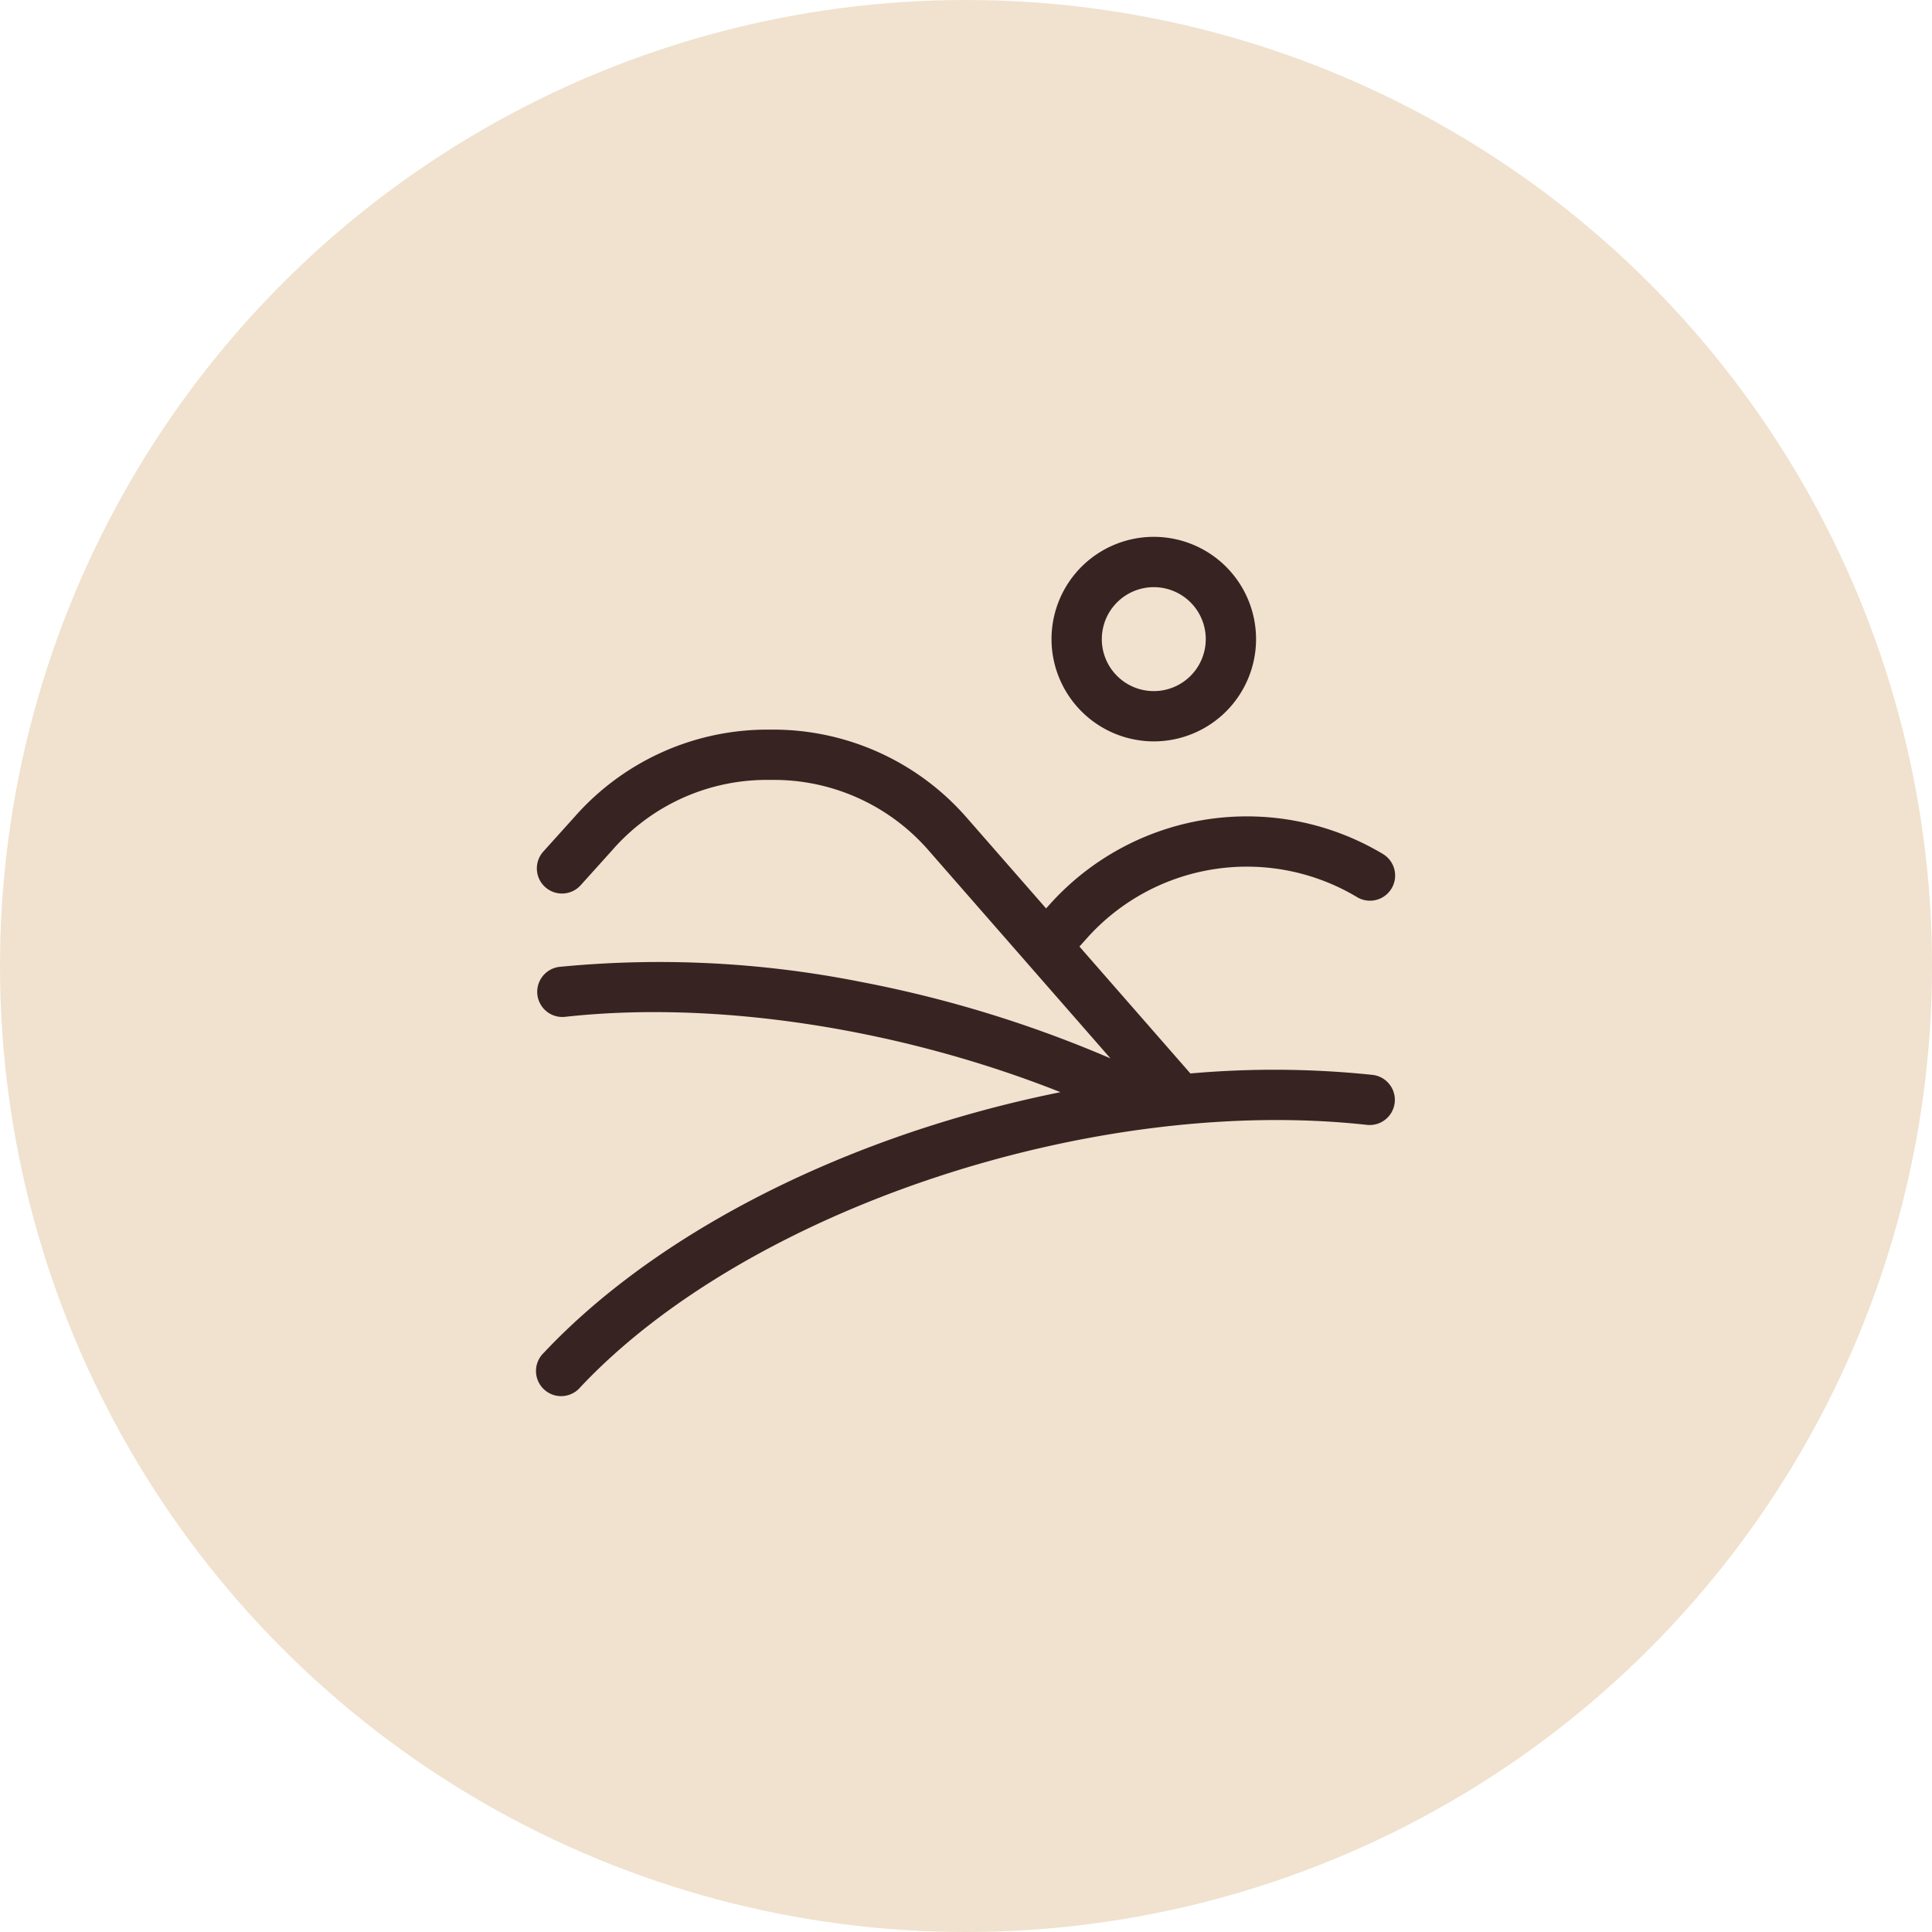 <svg xmlns="http://www.w3.org/2000/svg" width="91" height="91" viewBox="0 0 91 91">
  <g id="Group_175" data-name="Group 175" transform="translate(-1332 -5672)">
    <circle id="Ellipse_5" data-name="Ellipse 5" cx="45.5" cy="45.5" r="45.5" transform="translate(1332 5672)" fill="#f0e2ce"/>
    <g id="desert_2899958" transform="translate(1357.285 5697.262)">
      <path id="Path_98" data-name="Path 98" d="M311.854,9.658a4.817,4.817,0,1,0-4.817-4.817A4.822,4.822,0,0,0,311.854,9.658Zm0-7.264a2.448,2.448,0,1,1-2.448,2.448A2.45,2.45,0,0,1,311.854,2.394Z" transform="translate(-282.794)" fill="#382323"/>
      <path id="Path_99" data-name="Path 99" d="M39.361,131.285a44.517,44.517,0,0,0-8.576-.066l-5.227-5.978.4-.447a10.106,10.106,0,0,1,12.662-1.89,1.184,1.184,0,1,0,1.247-2.014A12.474,12.474,0,0,0,24.2,123.209l-.213.236-3.767-4.308-.012-.013a12.092,12.092,0,0,0-9.211-4.1,12.092,12.092,0,0,0-9.211,4.1l-1.48,1.643a1.184,1.184,0,1,0,1.76,1.585l1.48-1.643A9.656,9.656,0,0,1,11,117.393a9.655,9.655,0,0,1,7.445,3.31l8.574,9.805a56.687,56.687,0,0,0-11.8-3.611,48.54,48.54,0,0,0-14.146-.7,1.184,1.184,0,1,0,.26,2.354c7.154-.79,15.786.557,23.331,3.549a57.592,57.592,0,0,0-6.384,1.67c-7.4,2.4-13.781,6.166-17.954,10.608A1.184,1.184,0,1,0,2.047,146C9.9,137.641,26.175,132.213,39.1,133.64a1.184,1.184,0,1,0,.26-2.355Z" transform="translate(0 -105.919)" fill="#382323"/>
    </g>
  </g>
</svg>
